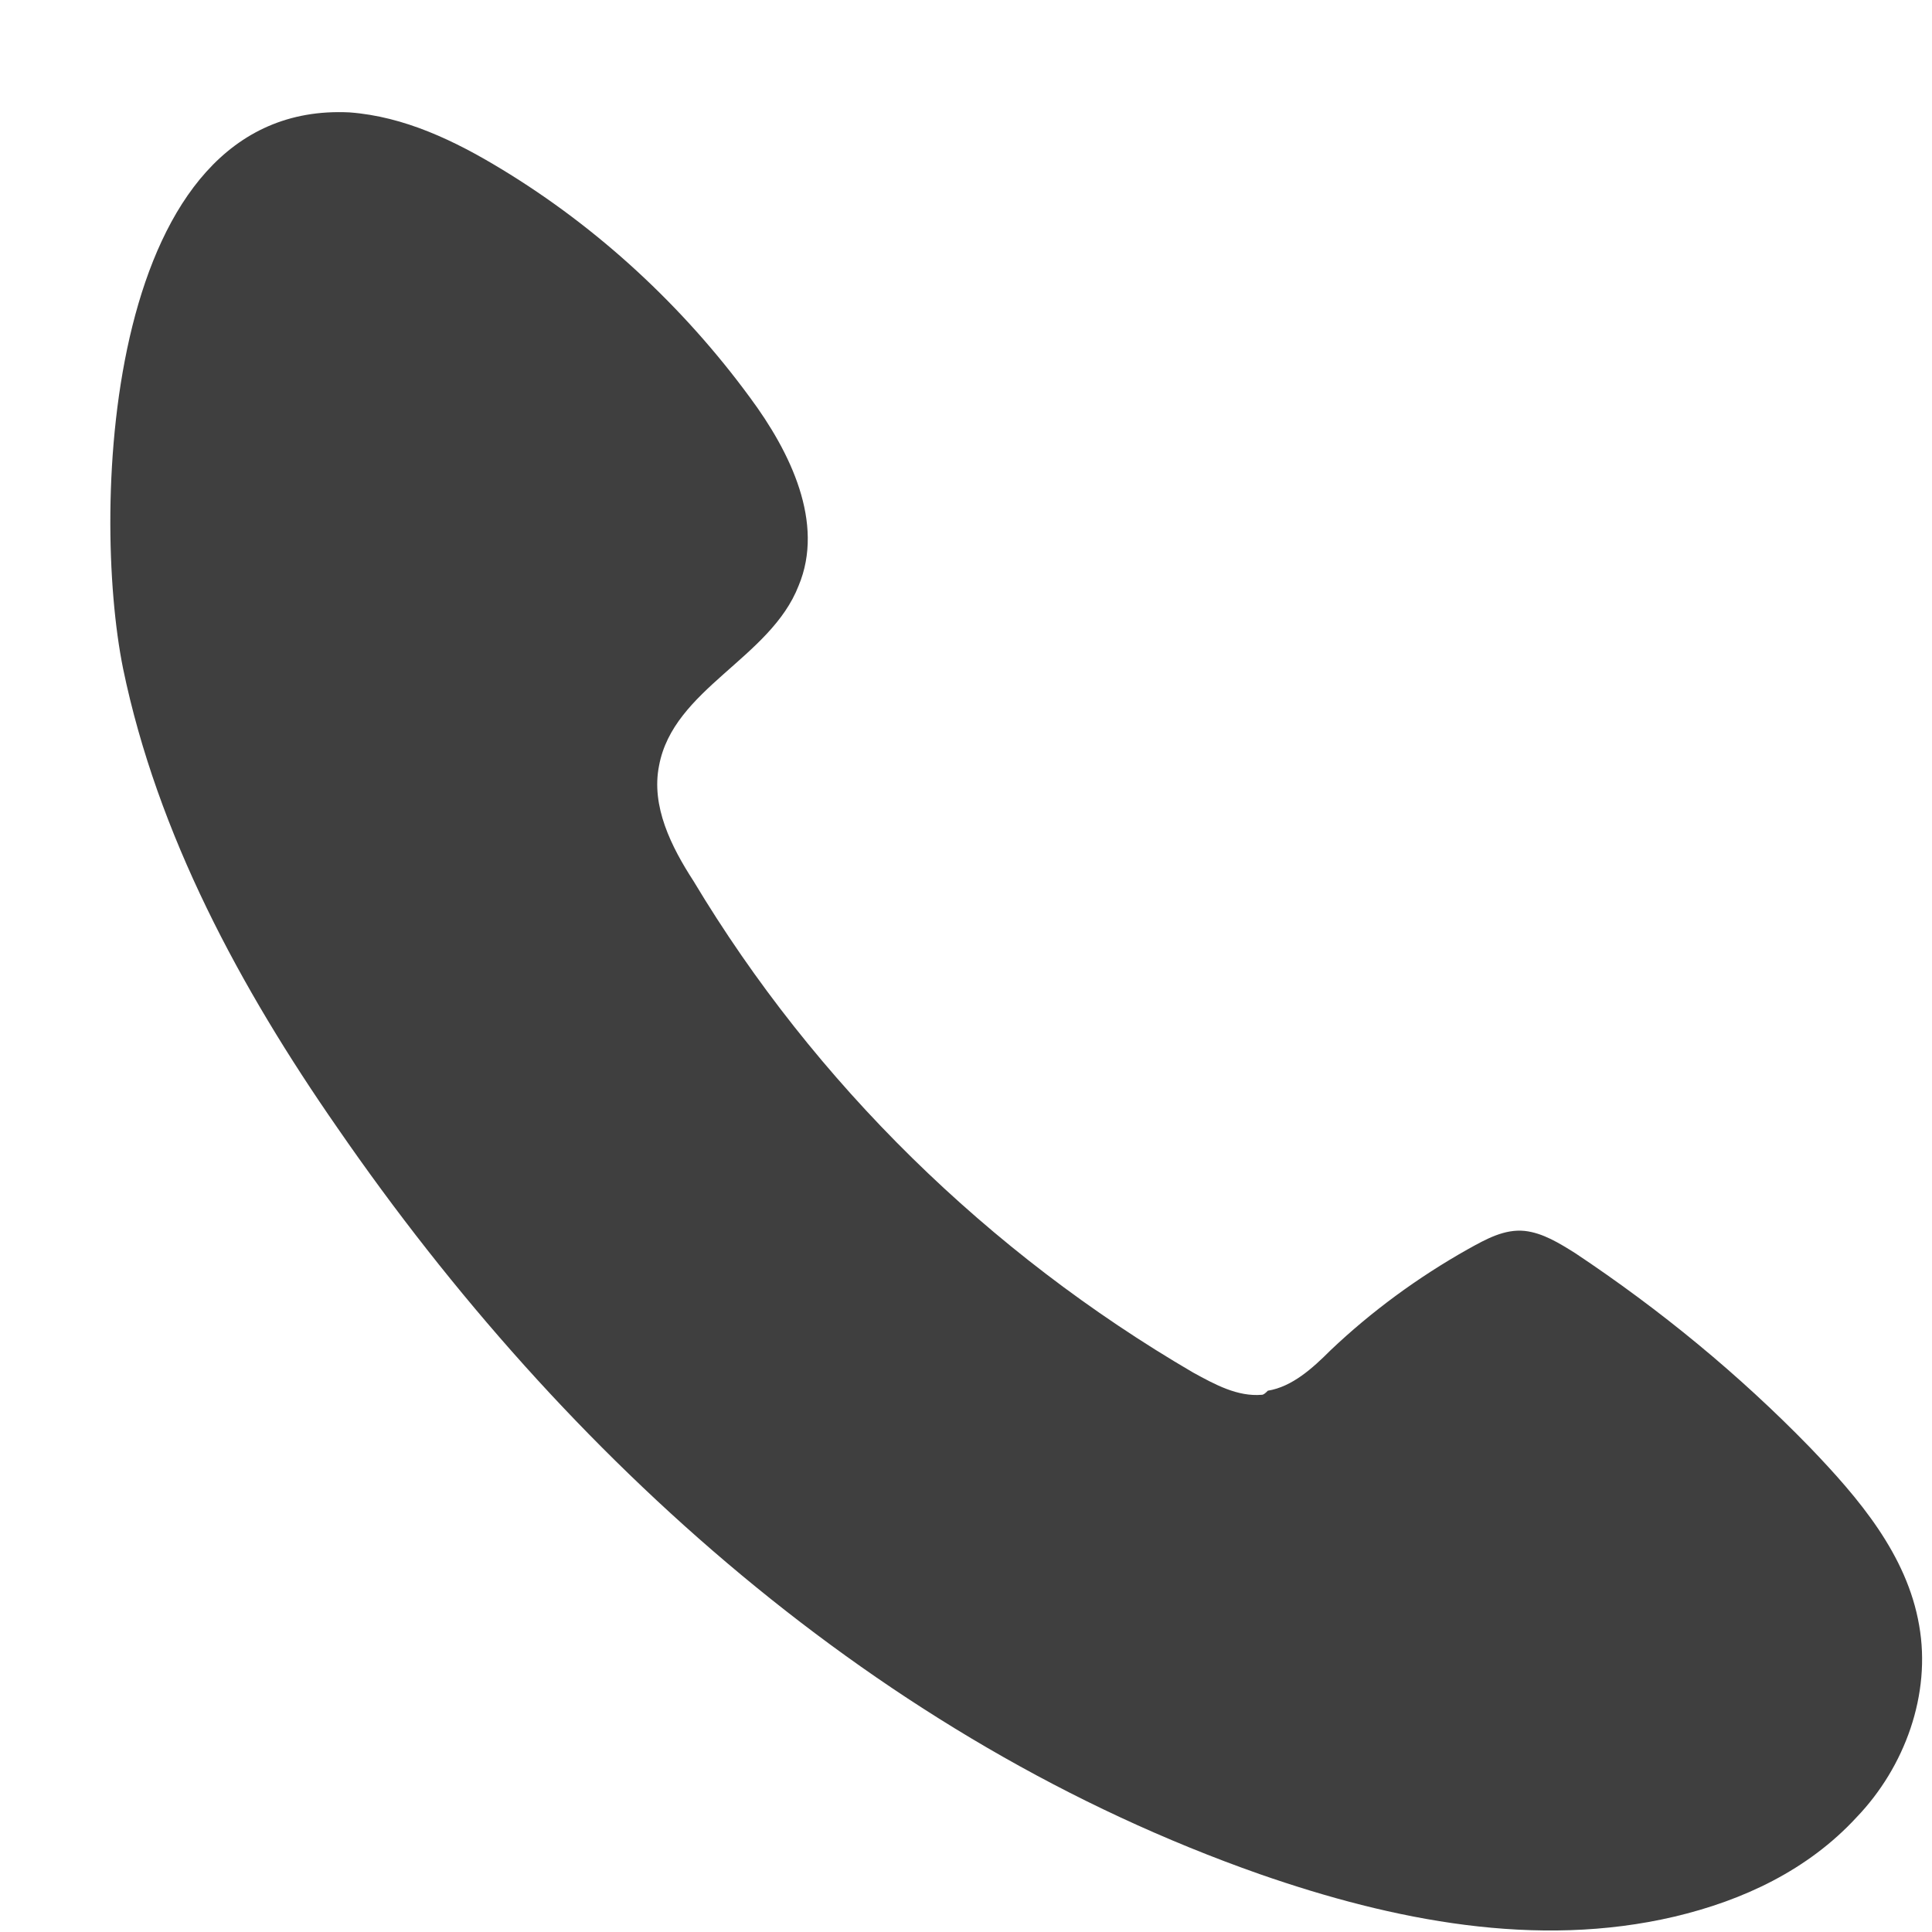 <svg width="17" height="17" viewBox="0 0 17 17" fill="none" xmlns="http://www.w3.org/2000/svg">
<path d="M11.103 12.273C10.889 12.291 10.693 12.184 10.498 12.077C8.7 11.027 7.169 9.532 6.102 7.752C5.906 7.45 5.728 7.094 5.799 6.738C5.924 6.061 6.778 5.794 7.027 5.154C7.258 4.602 6.956 3.979 6.6 3.499C6.013 2.698 5.265 2.004 4.411 1.487C4.001 1.238 3.557 1.025 3.076 0.989C0.922 0.882 0.798 4.477 1.083 5.883C1.385 7.343 2.115 8.695 2.969 9.924C4.98 12.842 7.739 15.316 11.085 16.491C12.259 16.9 13.523 17.149 14.733 16.865C15.338 16.722 15.908 16.455 16.335 15.992C16.762 15.548 16.994 14.907 16.887 14.302C16.78 13.679 16.353 13.181 15.926 12.736C15.303 12.095 14.609 11.525 13.861 11.027C13.719 10.938 13.576 10.849 13.416 10.831C13.238 10.813 13.078 10.902 12.918 10.991C12.473 11.241 12.064 11.543 11.708 11.881C11.548 12.041 11.37 12.202 11.156 12.237C11.138 12.255 11.12 12.273 11.103 12.273Z" fill="#3F3F3F"/>
</svg>
